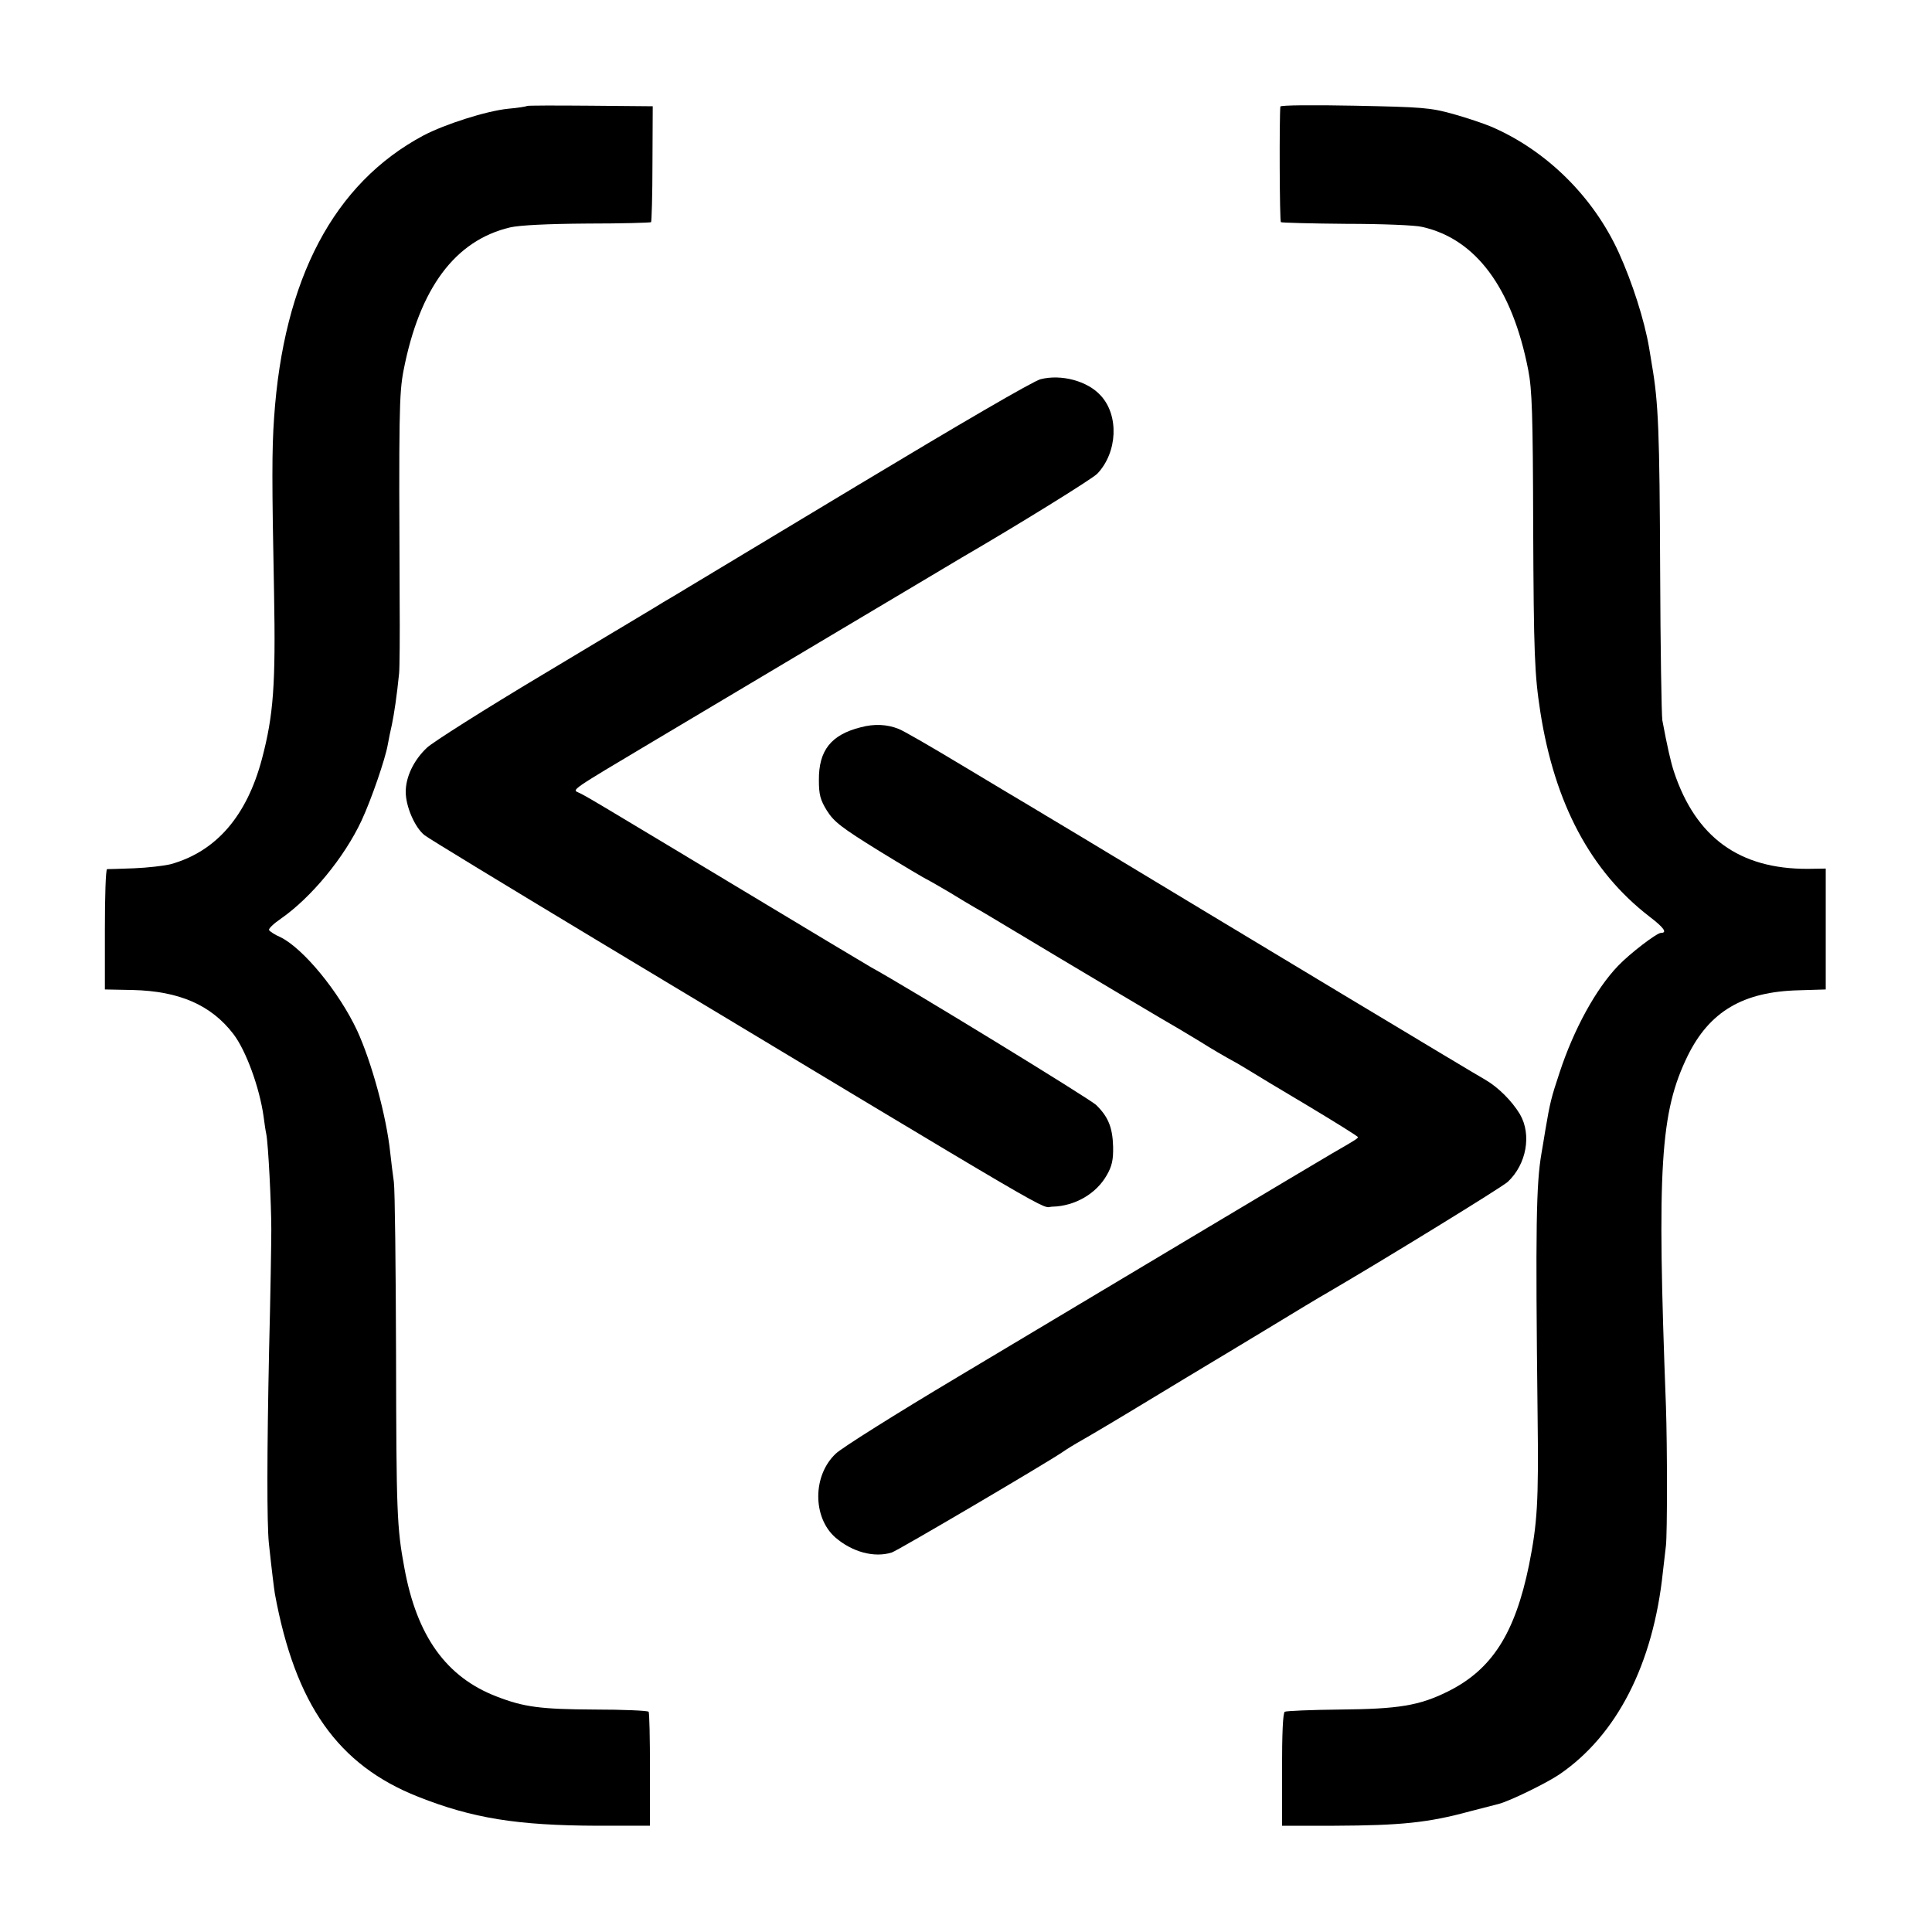<?xml version="1.0" standalone="no"?>
<!DOCTYPE svg PUBLIC "-//W3C//DTD SVG 20010904//EN"
 "http://www.w3.org/TR/2001/REC-SVG-20010904/DTD/svg10.dtd">
<svg version="1.0" xmlns="http://www.w3.org/2000/svg"
 width="700pt" height="700pt" viewBox="0 0 700 700"
 preserveAspectRatio="xMidYMid meet">
<g transform="translate(0,700) scale(0.1,-0.1)"
fill="#000000" stroke="none">
<path d="M1909 6616 c-2 -2 -33 -7 -68 -10 -79 -8 -229 -56 -307 -97 -324
-173 -507 -519 -541 -1024 -8 -114 -8 -232 0 -635 6 -331 -2 -441 -44 -600
-55 -207 -166 -335 -330 -381 -24 -6 -84 -13 -134 -15 -49 -2 -93 -3 -97 -3
-5 -1 -8 -99 -8 -218 l0 -218 101 -2 c168 -4 284 -54 365 -160 45 -59 94 -192
109 -298 3 -23 7 -52 10 -65 7 -36 18 -252 18 -345 0 -44 -3 -240 -8 -435 -8
-380 -8 -627 -1 -700 11 -104 19 -166 22 -185 74 -401 228 -620 519 -735 197
-78 358 -104 650 -105 l190 0 0 203 c0 112 -2 207 -5 210 -3 4 -91 8 -196 8
-196 1 -256 9 -354 47 -183 70 -290 219 -335 467 -27 145 -29 200 -30 770 -1
316 -4 599 -8 628 -4 28 -10 76 -13 105 -14 134 -68 330 -120 443 -66 141
-196 299 -279 339 -19 8 -37 20 -40 25 -3 5 16 23 42 41 111 77 231 223 293
356 35 75 86 223 95 275 3 18 10 51 15 73 8 38 18 105 26 185 2 19 3 139 2
265 -3 670 -2 749 14 832 58 299 187 472 386 519 34 8 136 13 280 14 124 0
228 3 231 5 2 3 5 98 5 213 l1 207 -227 2 c-124 1 -227 1 -229 -1z"/>
<path d="M4639 6614 c-4 -38 -3 -417 2 -419 3 -2 110 -5 237 -6 128 0 251 -5
274 -11 195 -43 327 -221 385 -518 14 -71 17 -163 18 -565 2 -467 5 -539 26
-675 52 -332 182 -576 394 -740 54 -41 67 -60 43 -60 -15 0 -112 -74 -155
-119 -81 -84 -161 -231 -212 -386 -31 -93 -35 -110 -52 -210 -5 -33 -12 -71
-14 -84 -19 -112 -22 -258 -14 -951 4 -314 -1 -389 -31 -540 -51 -249 -135
-380 -295 -459 -103 -51 -178 -63 -390 -65 -105 -1 -195 -5 -200 -8 -7 -4 -10
-82 -10 -210 l0 -203 190 0 c241 1 340 11 490 52 50 13 97 25 105 27 39 10
171 74 220 107 208 142 340 399 375 734 4 33 9 76 11 95 5 44 5 359 0 505 -33
869 -21 1065 79 1270 79 160 200 232 402 237 l98 3 0 219 0 219 -65 -1 c-248
-1 -406 114 -485 352 -12 37 -24 90 -42 186 -3 19 -7 265 -8 545 -2 498 -6
606 -30 744 -2 14 -7 42 -10 61 -17 100 -61 237 -110 345 -92 202 -262 370
-462 456 -26 11 -88 32 -138 46 -83 23 -111 25 -357 30 -150 3 -268 2 -269 -3z"/>
<path d="M3770 5626 c-27 -7 -291 -161 -665 -386 -341 -205 -640 -385 -663
-399 -24 -14 -56 -33 -70 -42 -15 -9 -198 -119 -407 -244 -209 -125 -397 -244
-418 -264 -48 -45 -77 -106 -77 -160 0 -53 33 -129 68 -157 15 -12 295 -182
622 -379 1744 -1049 1605 -968 1653 -967 82 2 159 47 197 114 19 33 24 56 23
104 -2 68 -17 107 -61 150 -22 22 -684 427 -817 500 -11 6 -231 138 -490 294
-522 314 -542 326 -568 338 -25 11 -34 5 268 185 143 85 447 266 675 402 228
136 429 255 445 265 193 112 475 286 491 304 73 77 79 211 12 283 -48 53 -143
78 -218 59z"/>
<path d="M3119 4365 c-108 -27 -153 -84 -152 -192 0 -52 5 -71 29 -110 26 -41
52 -61 189 -146 88 -54 167 -101 175 -104 8 -4 44 -25 80 -46 36 -22 79 -48
95 -57 17 -9 75 -44 130 -77 208 -125 581 -347 612 -364 17 -10 50 -30 73 -44
38 -24 82 -50 135 -79 11 -6 31 -19 45 -27 14 -9 107 -65 208 -125 100 -60
182 -111 182 -114 0 -5 -12 -12 -95 -60 -16 -9 -237 -141 -490 -292 -253 -151
-642 -384 -865 -517 -223 -133 -422 -258 -442 -278 -84 -79 -84 -230 -2 -303
61 -53 141 -75 205 -55 22 7 562 325 619 364 14 10 45 29 70 43 25 14 133 78
240 143 107 65 207 125 222 134 16 9 109 66 209 126 100 61 198 120 218 131
209 122 632 382 654 402 68 64 87 171 44 245 -29 48 -78 97 -124 124 -28 15
-907 544 -1460 878 -101 60 -191 115 -200 120 -10 6 -113 67 -229 137 -116 70
-223 132 -238 137 -42 17 -89 19 -137 6z"/>
</g>
</svg>
